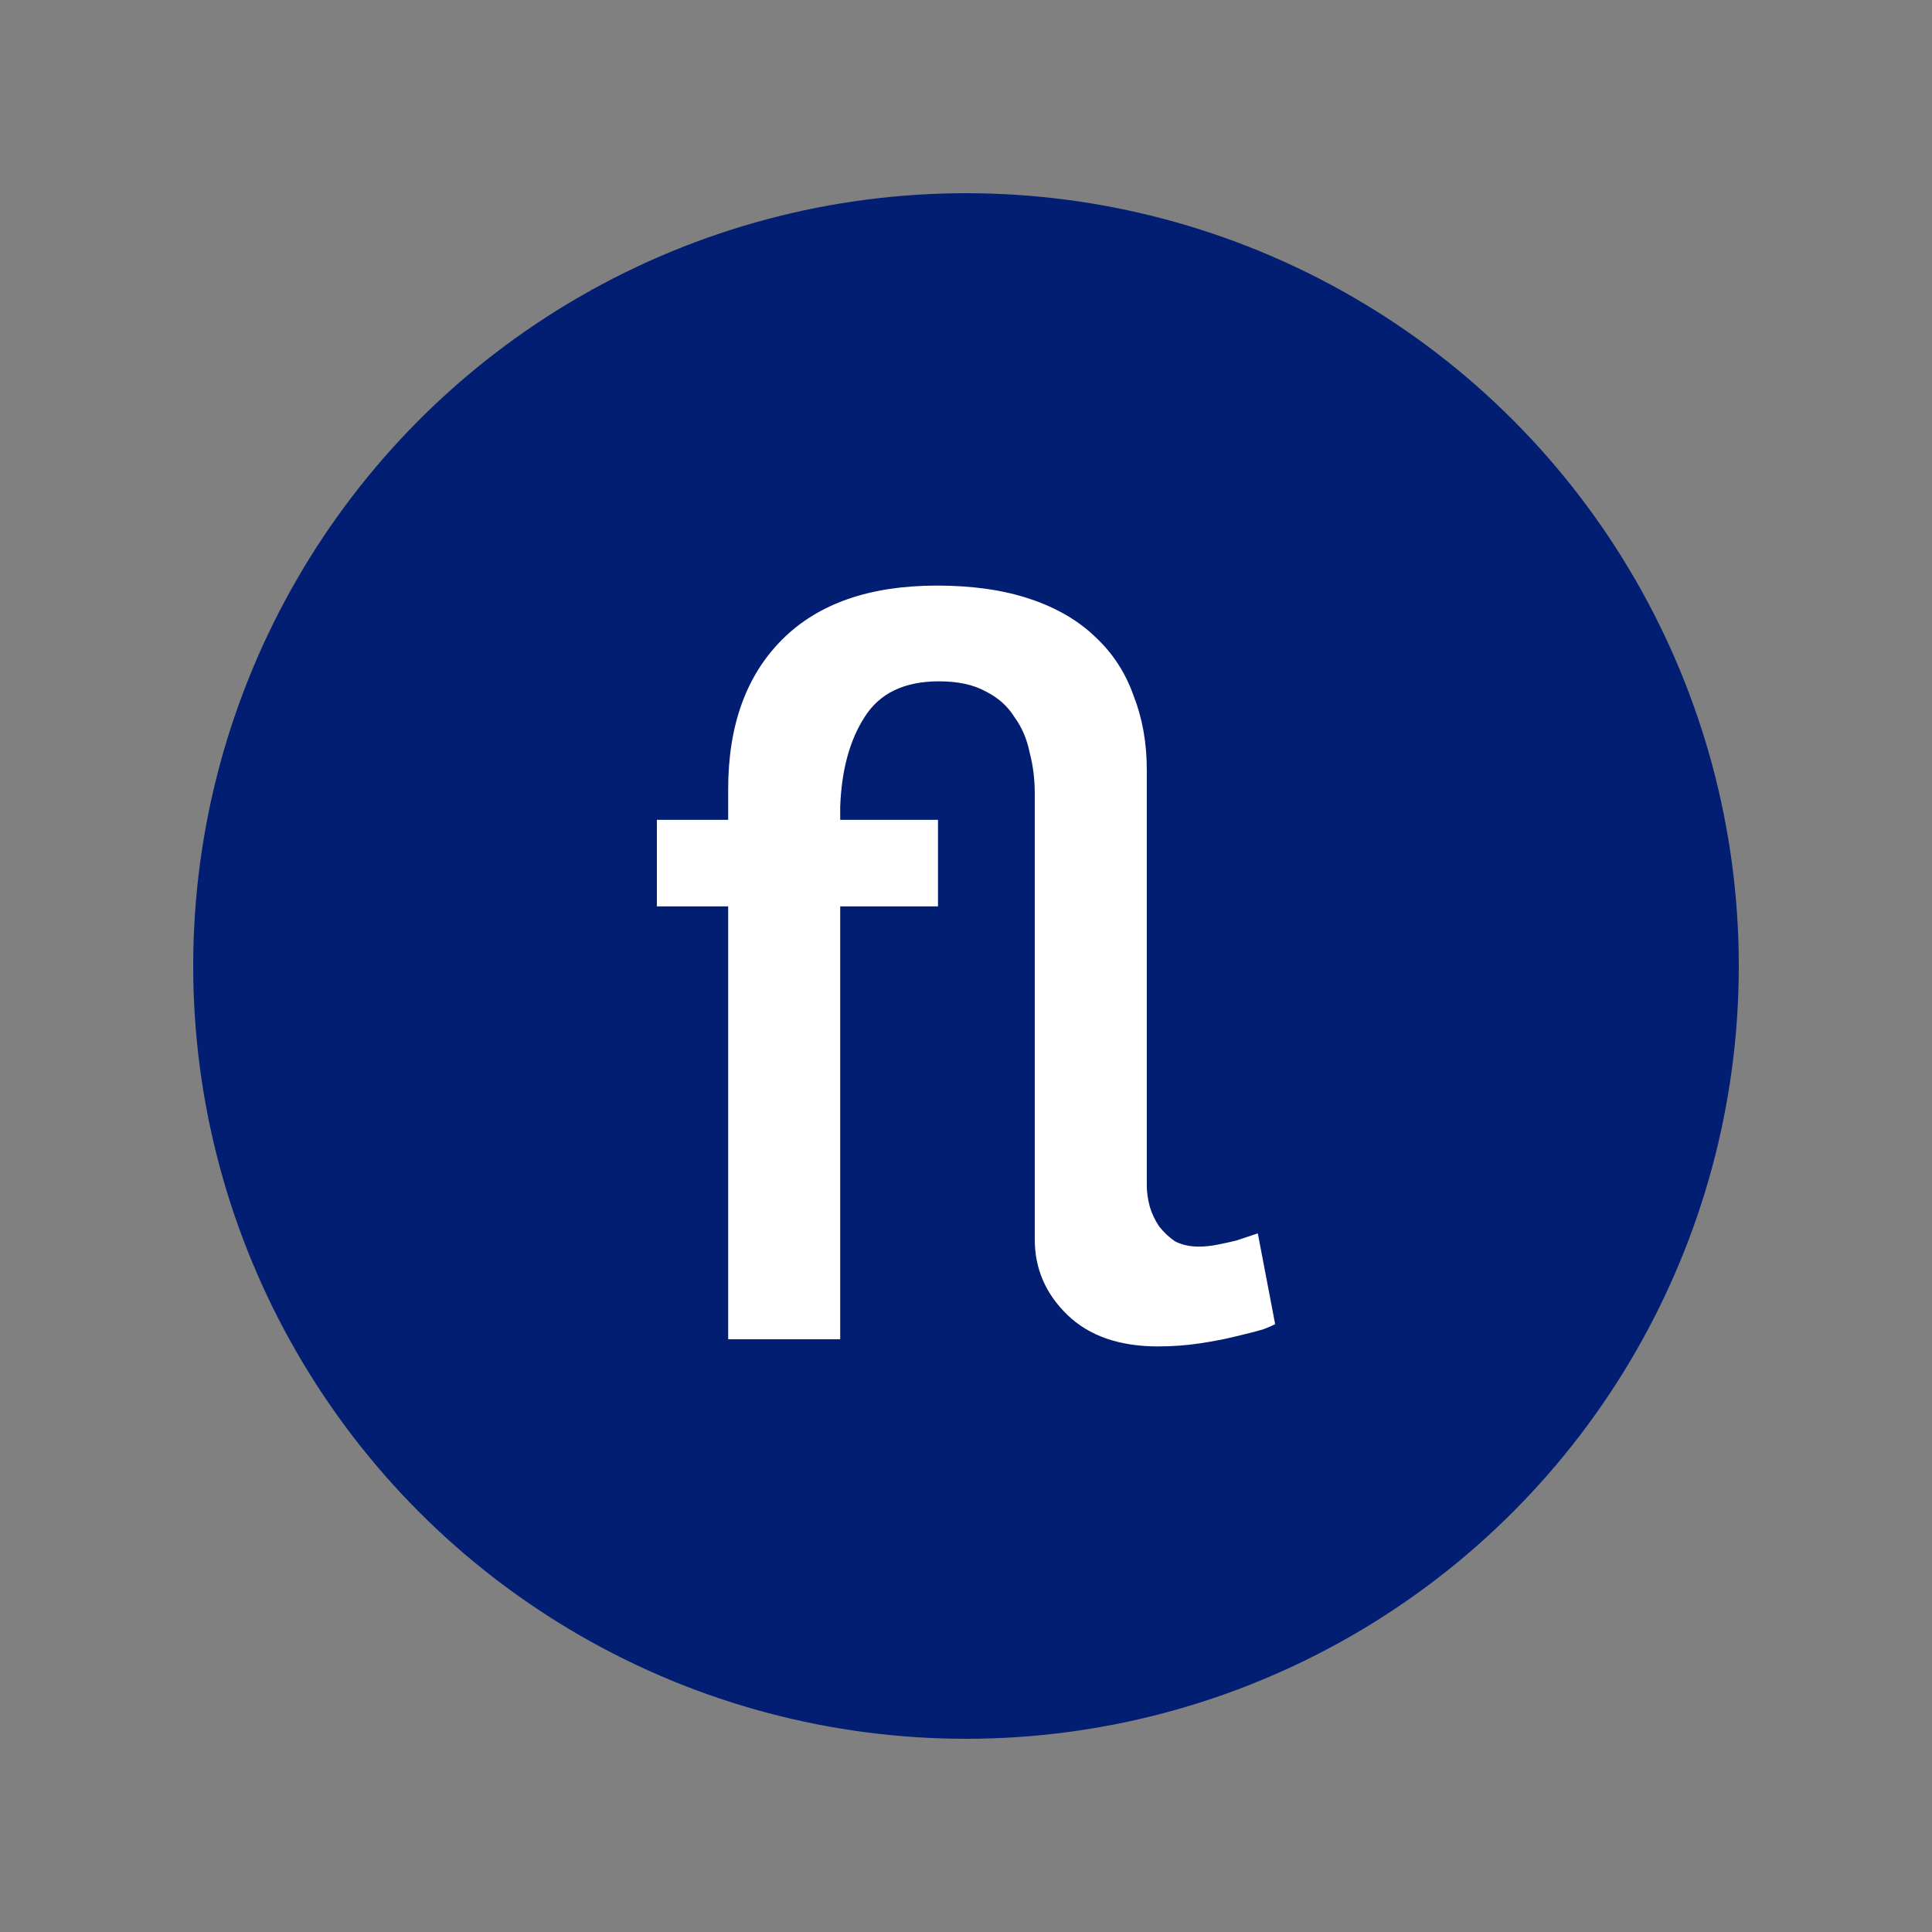 <svg width="100" height="100" viewBox="0 0 100 100" fill="none" xmlns="http://www.w3.org/2000/svg">
<rect x="0" y="0" width="100" height="100" fill="#808080" stroke="none"/>
<circle cx="50" cy="50" r="40" fill="#021E73"/>
<path d="M66 68.531C65.965 68.566 65.772 68.653 65.42 68.794C65.069 68.9 64.594 69.022 63.997 69.163C63.434 69.304 62.802 69.427 62.099 69.532C61.396 69.638 60.675 69.69 59.937 69.69C57.934 69.69 56.37 69.145 55.245 68.056C54.121 66.966 53.559 65.666 53.559 64.155V41.064C53.559 40.326 53.471 39.623 53.295 38.956C53.154 38.253 52.891 37.638 52.504 37.11C52.153 36.548 51.661 36.109 51.028 35.792C50.395 35.441 49.587 35.265 48.603 35.265C46.81 35.265 45.528 35.88 44.755 37.11C43.981 38.305 43.56 39.852 43.489 41.75V42.435H48.55V46.916H43.489V69.321H37.69V46.916H34V42.435H37.69V40.853C37.69 37.55 38.622 34.967 40.484 33.104C42.347 31.241 45.018 30.31 48.498 30.31C50.325 30.31 51.924 30.538 53.295 30.995C54.666 31.452 55.79 32.102 56.669 32.946C57.583 33.789 58.25 34.808 58.672 36.003C59.129 37.163 59.358 38.446 59.358 39.852V61.361C59.358 61.712 59.41 62.081 59.516 62.468C59.621 62.819 59.779 63.153 59.99 63.469C60.236 63.786 60.517 64.049 60.834 64.26C61.185 64.436 61.589 64.524 62.046 64.524C62.362 64.524 62.696 64.489 63.048 64.418C63.399 64.348 63.715 64.278 63.997 64.208C64.313 64.102 64.577 64.014 64.787 63.944C64.998 63.874 65.104 63.839 65.104 63.839L66 68.531Z" fill="white"/>
</svg>
